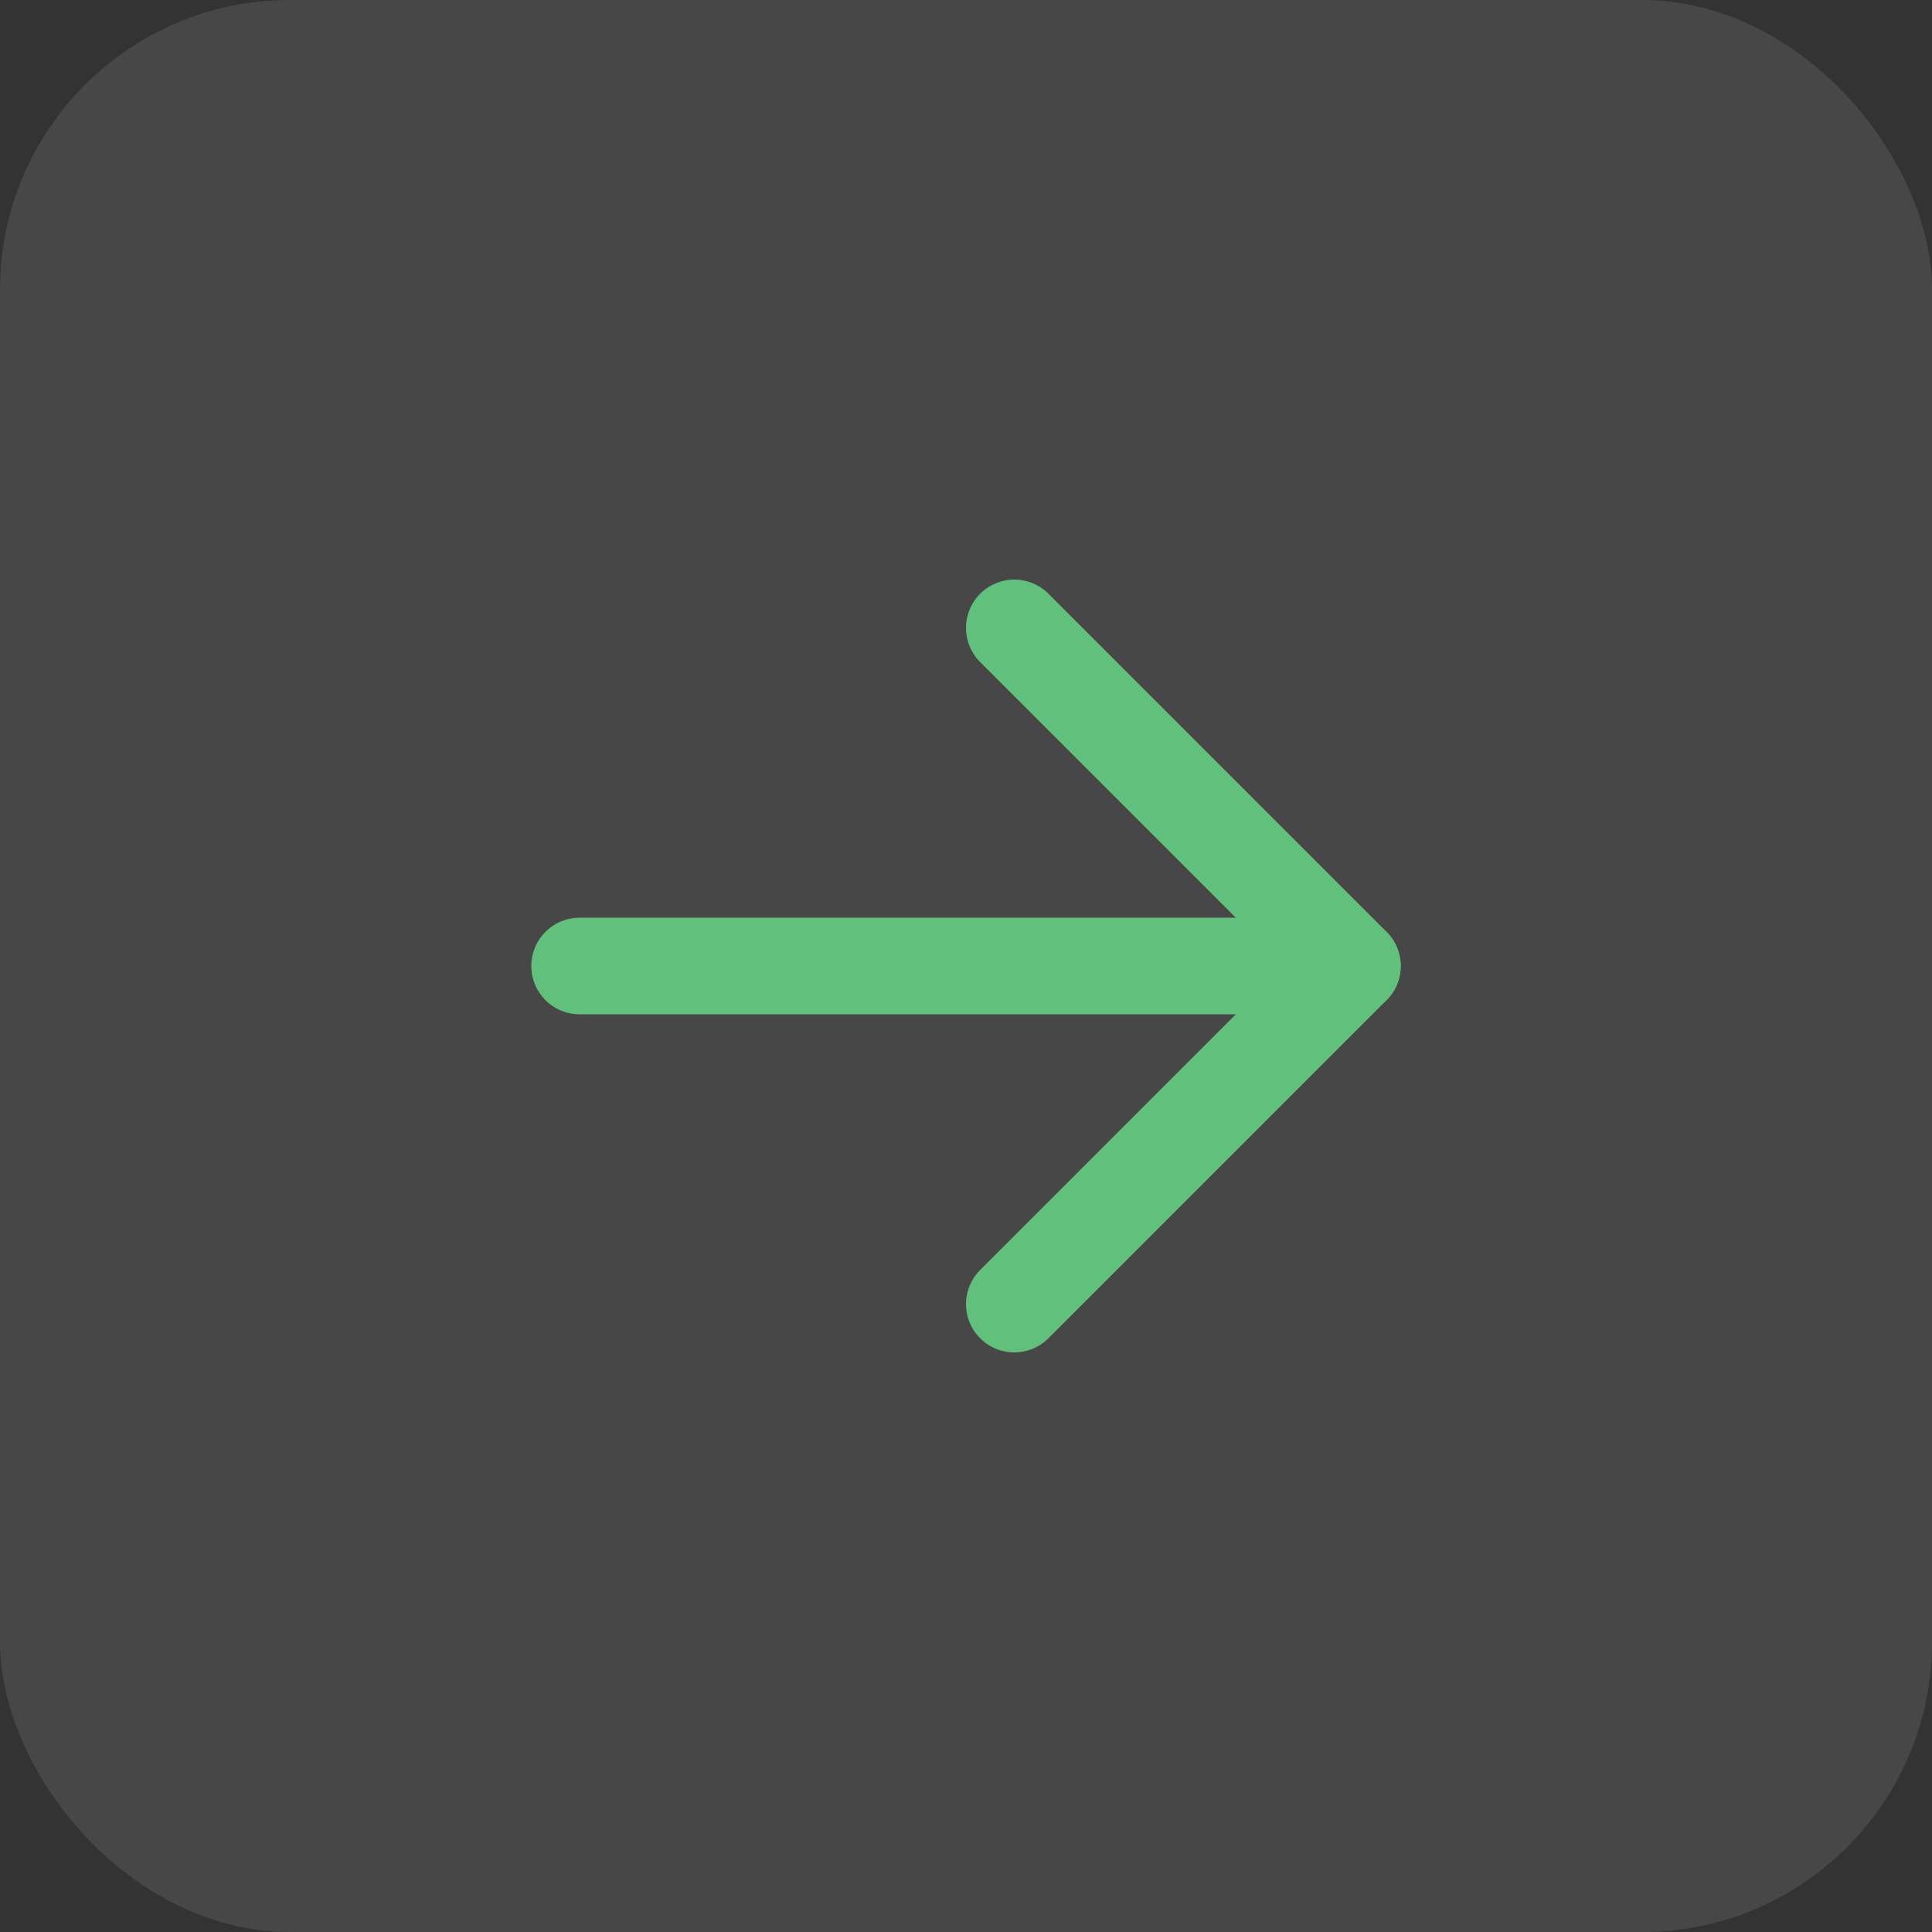<svg width="40" height="40" viewBox="0 0 40 40" fill="none" xmlns="http://www.w3.org/2000/svg">
<rect x="0" y="0" width="40" height="40" fill="#333333" stroke="none"/>
<rect width="40" height="40" rx="6" fill="white" fill-opacity="0.1"/>
<path d="M12 20H28" stroke="#62C07D" stroke-width="2" stroke-linecap="round" stroke-linejoin="round"/>
<path d="M21 13L28 20L21 27" stroke="#62C07D" stroke-width="2" stroke-linecap="round" stroke-linejoin="round"/>
</svg>
